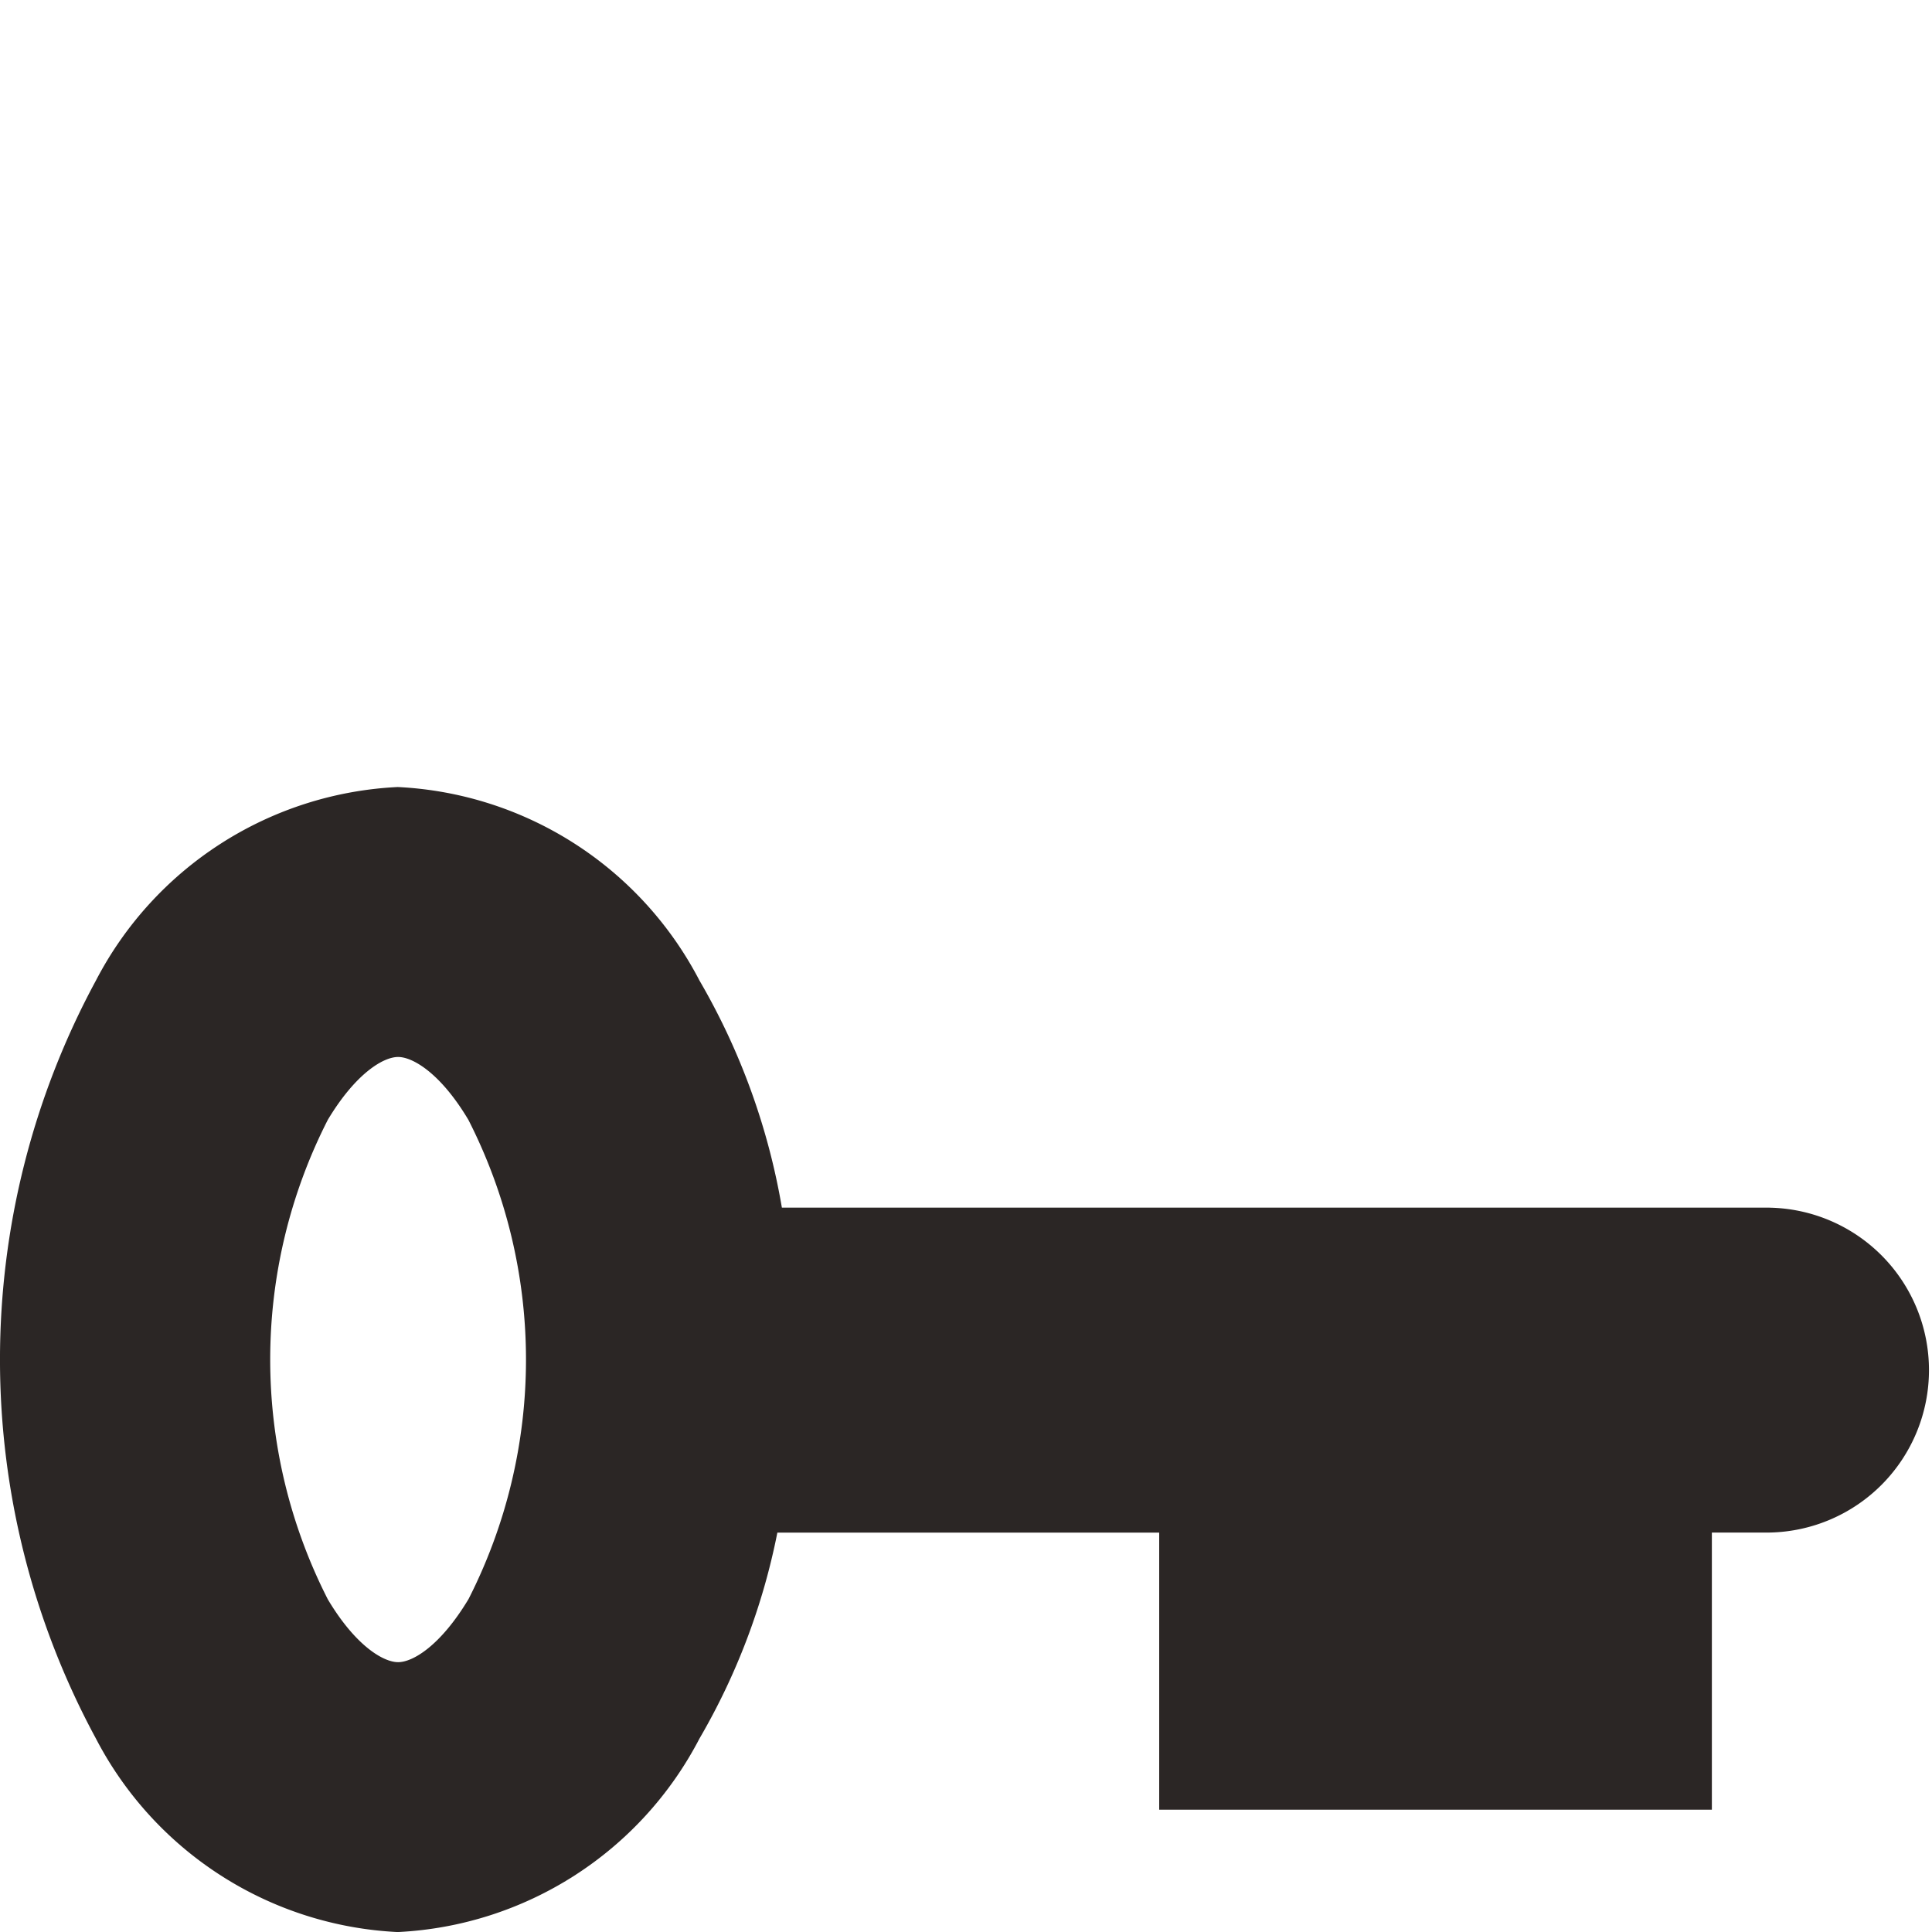 <svg xmlns="http://www.w3.org/2000/svg" width="33" height="33.001" viewBox="0 0 33 33.001">
  <g id="Groupe_774" data-name="Groupe 774" transform="translate(-594 -3315)">
    <rect id="Rectangle_201" data-name="Rectangle 201" width="33" height="33" transform="translate(594 3315)" fill="none"/>
    <path id="Tracé_156" data-name="Tracé 156" d="M30.225,7.184H13.355a11.559,11.559,0,0,0-1.407-3.878A6.144,6.144,0,0,0,6.793,0,6.143,6.143,0,0,0,1.638,3.306a13.607,13.607,0,0,0,0,12.946,6.144,6.144,0,0,0,5.155,3.306,6.143,6.143,0,0,0,5.155-3.306,11.349,11.349,0,0,0,1.33-3.517H19.8v4.733H29.24V12.734h.986a2.775,2.775,0,0,0,0-5.549M8,13.875c-.477.792-.947,1.073-1.2,1.073s-.728-.281-1.2-1.072a9.013,9.013,0,0,1,0-8.193c.476-.792.947-1.072,1.2-1.072s.728.281,1.2,1.073a9.015,9.015,0,0,1,0,8.192" transform="translate(594 3328.443)" fill="#2b2625"/>
  </g>
</svg>
